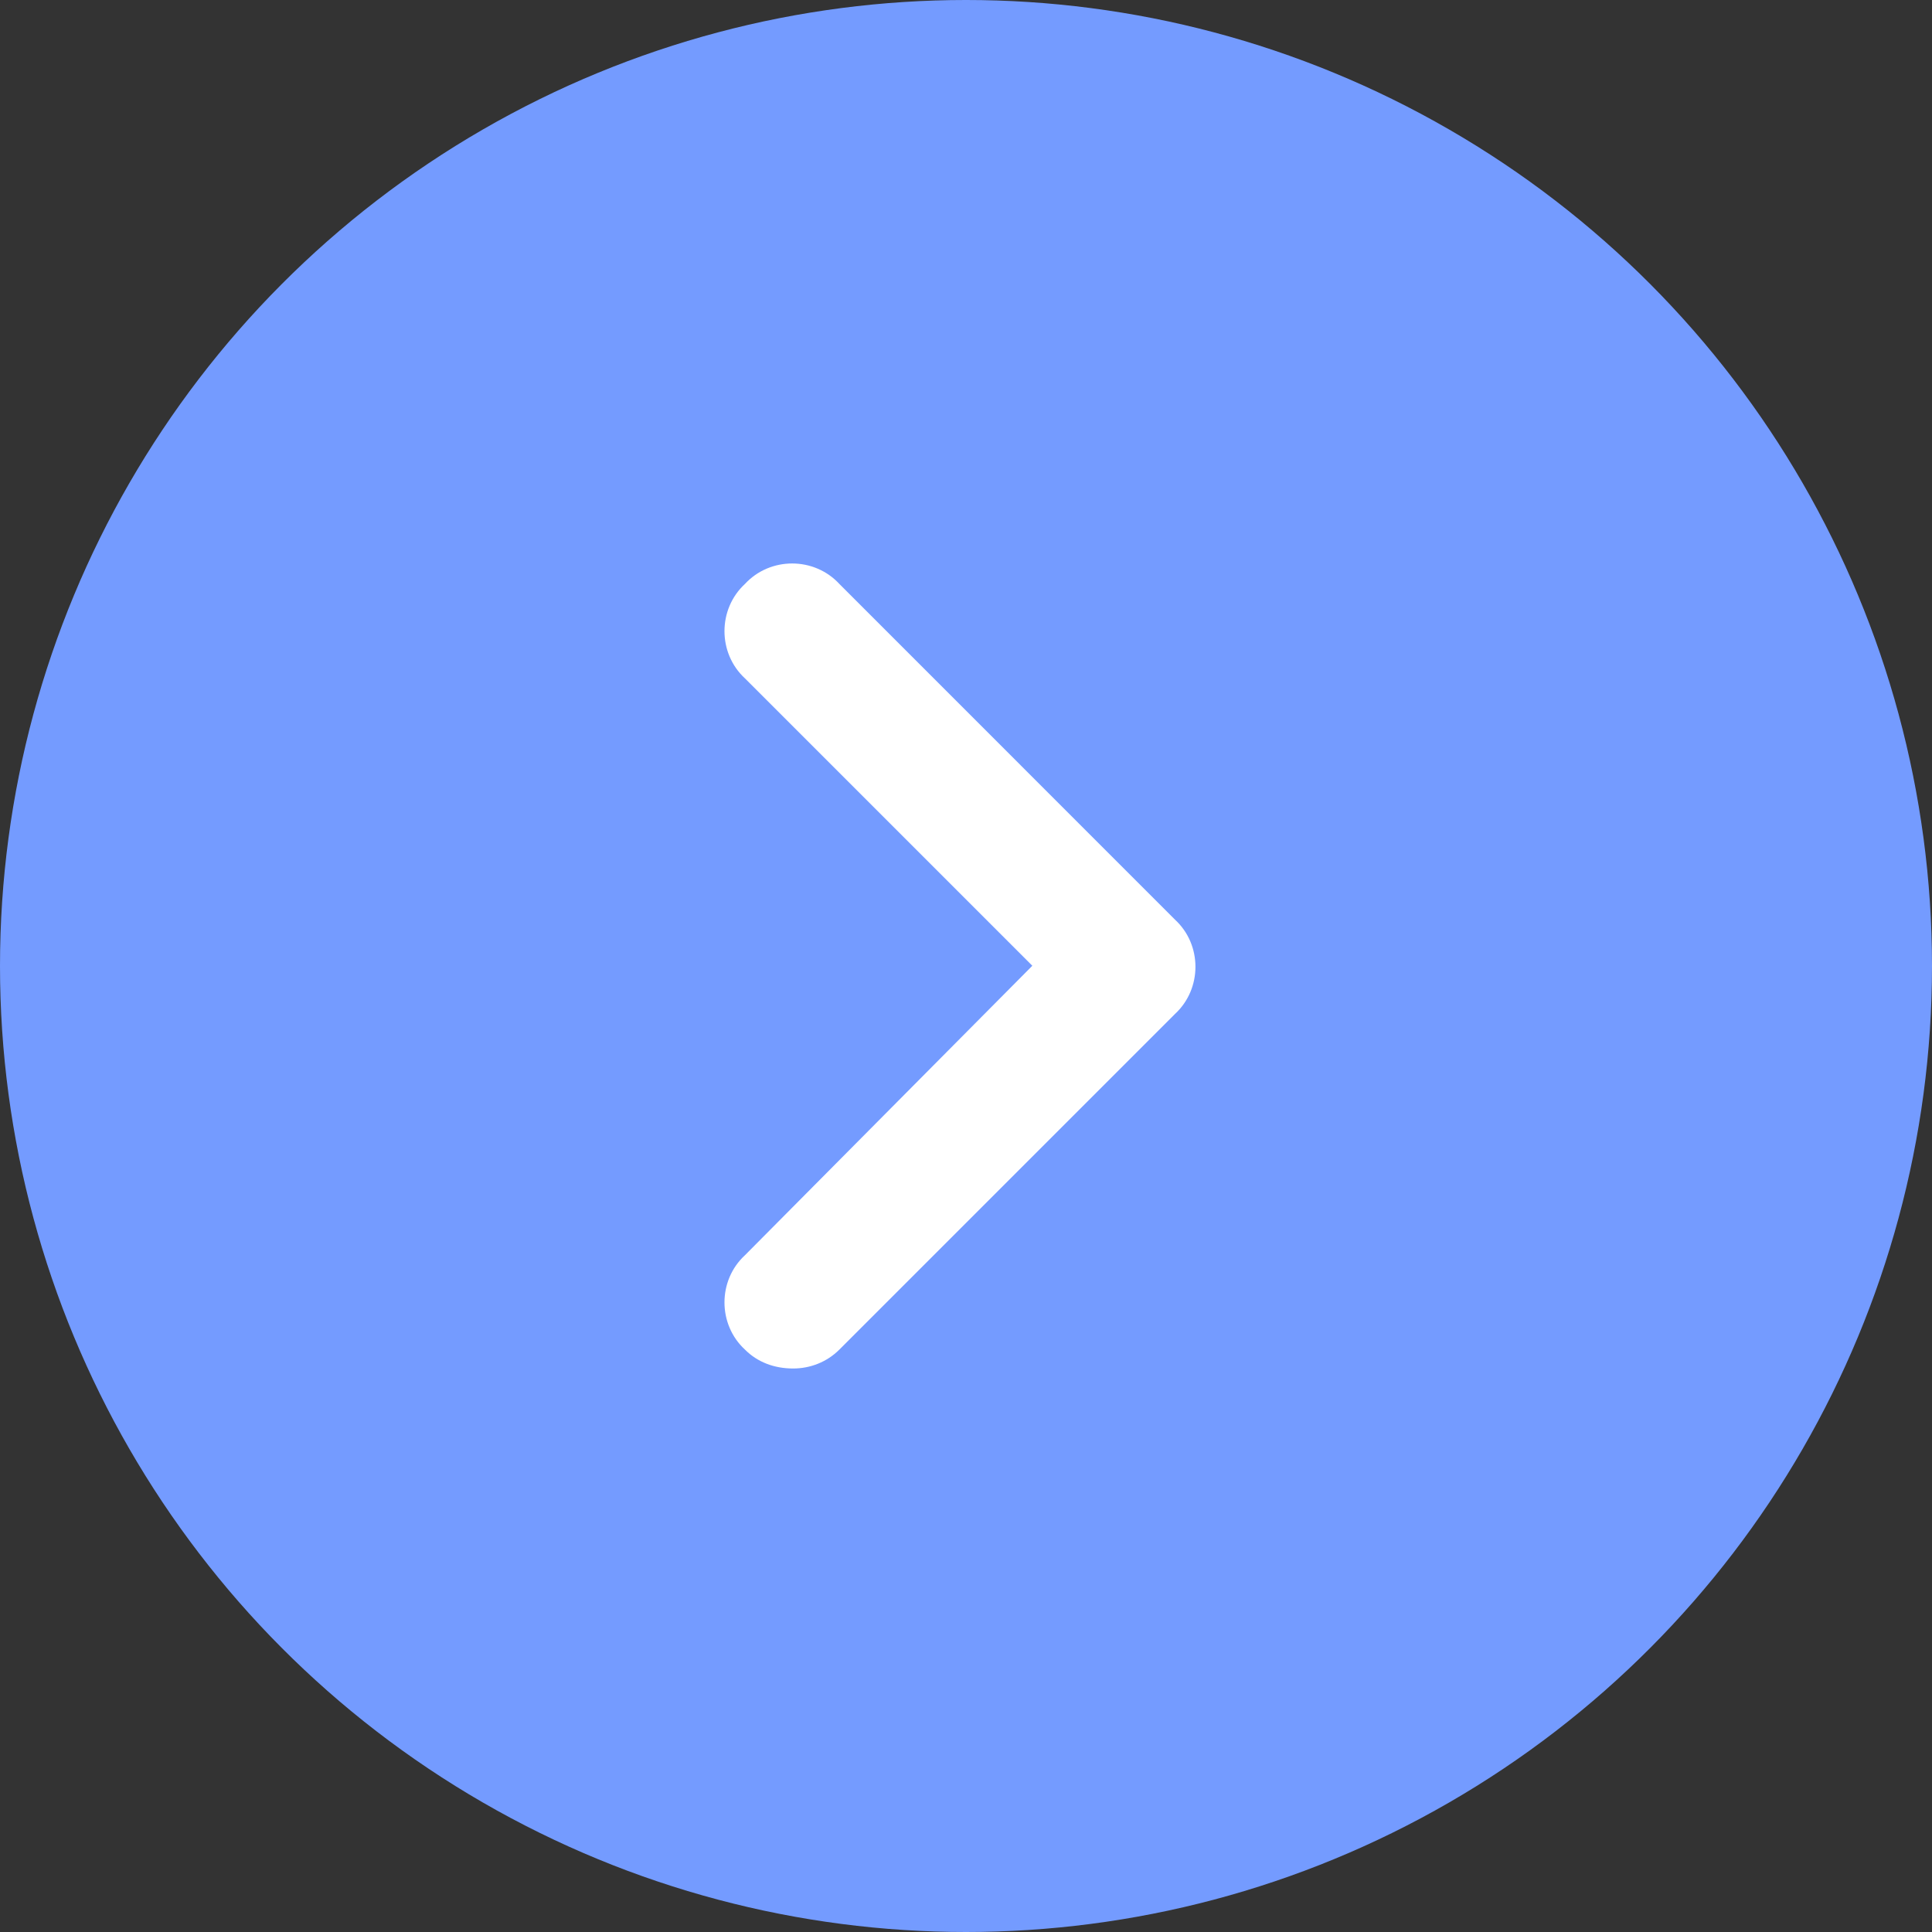 <svg width="24" height="24" viewBox="0 0 24 24" fill="none" xmlns="http://www.w3.org/2000/svg">
<rect x="0" y="0" width="24" height="24" fill="#333333" stroke="none"/>
<circle cx="12" cy="12" r="12" fill="#749BFF"/>
<path d="M9.853 17C9.619 17 9.41 16.922 9.254 16.765C8.915 16.453 8.915 15.905 9.254 15.593L12.824 11.997L9.254 8.427C8.915 8.114 8.915 7.567 9.254 7.254C9.567 6.915 10.114 6.915 10.427 7.254L14.596 11.424C14.935 11.736 14.935 12.283 14.596 12.596L10.427 16.765C10.27 16.922 10.062 17 9.853 17Z" fill="white"/>
</svg>
